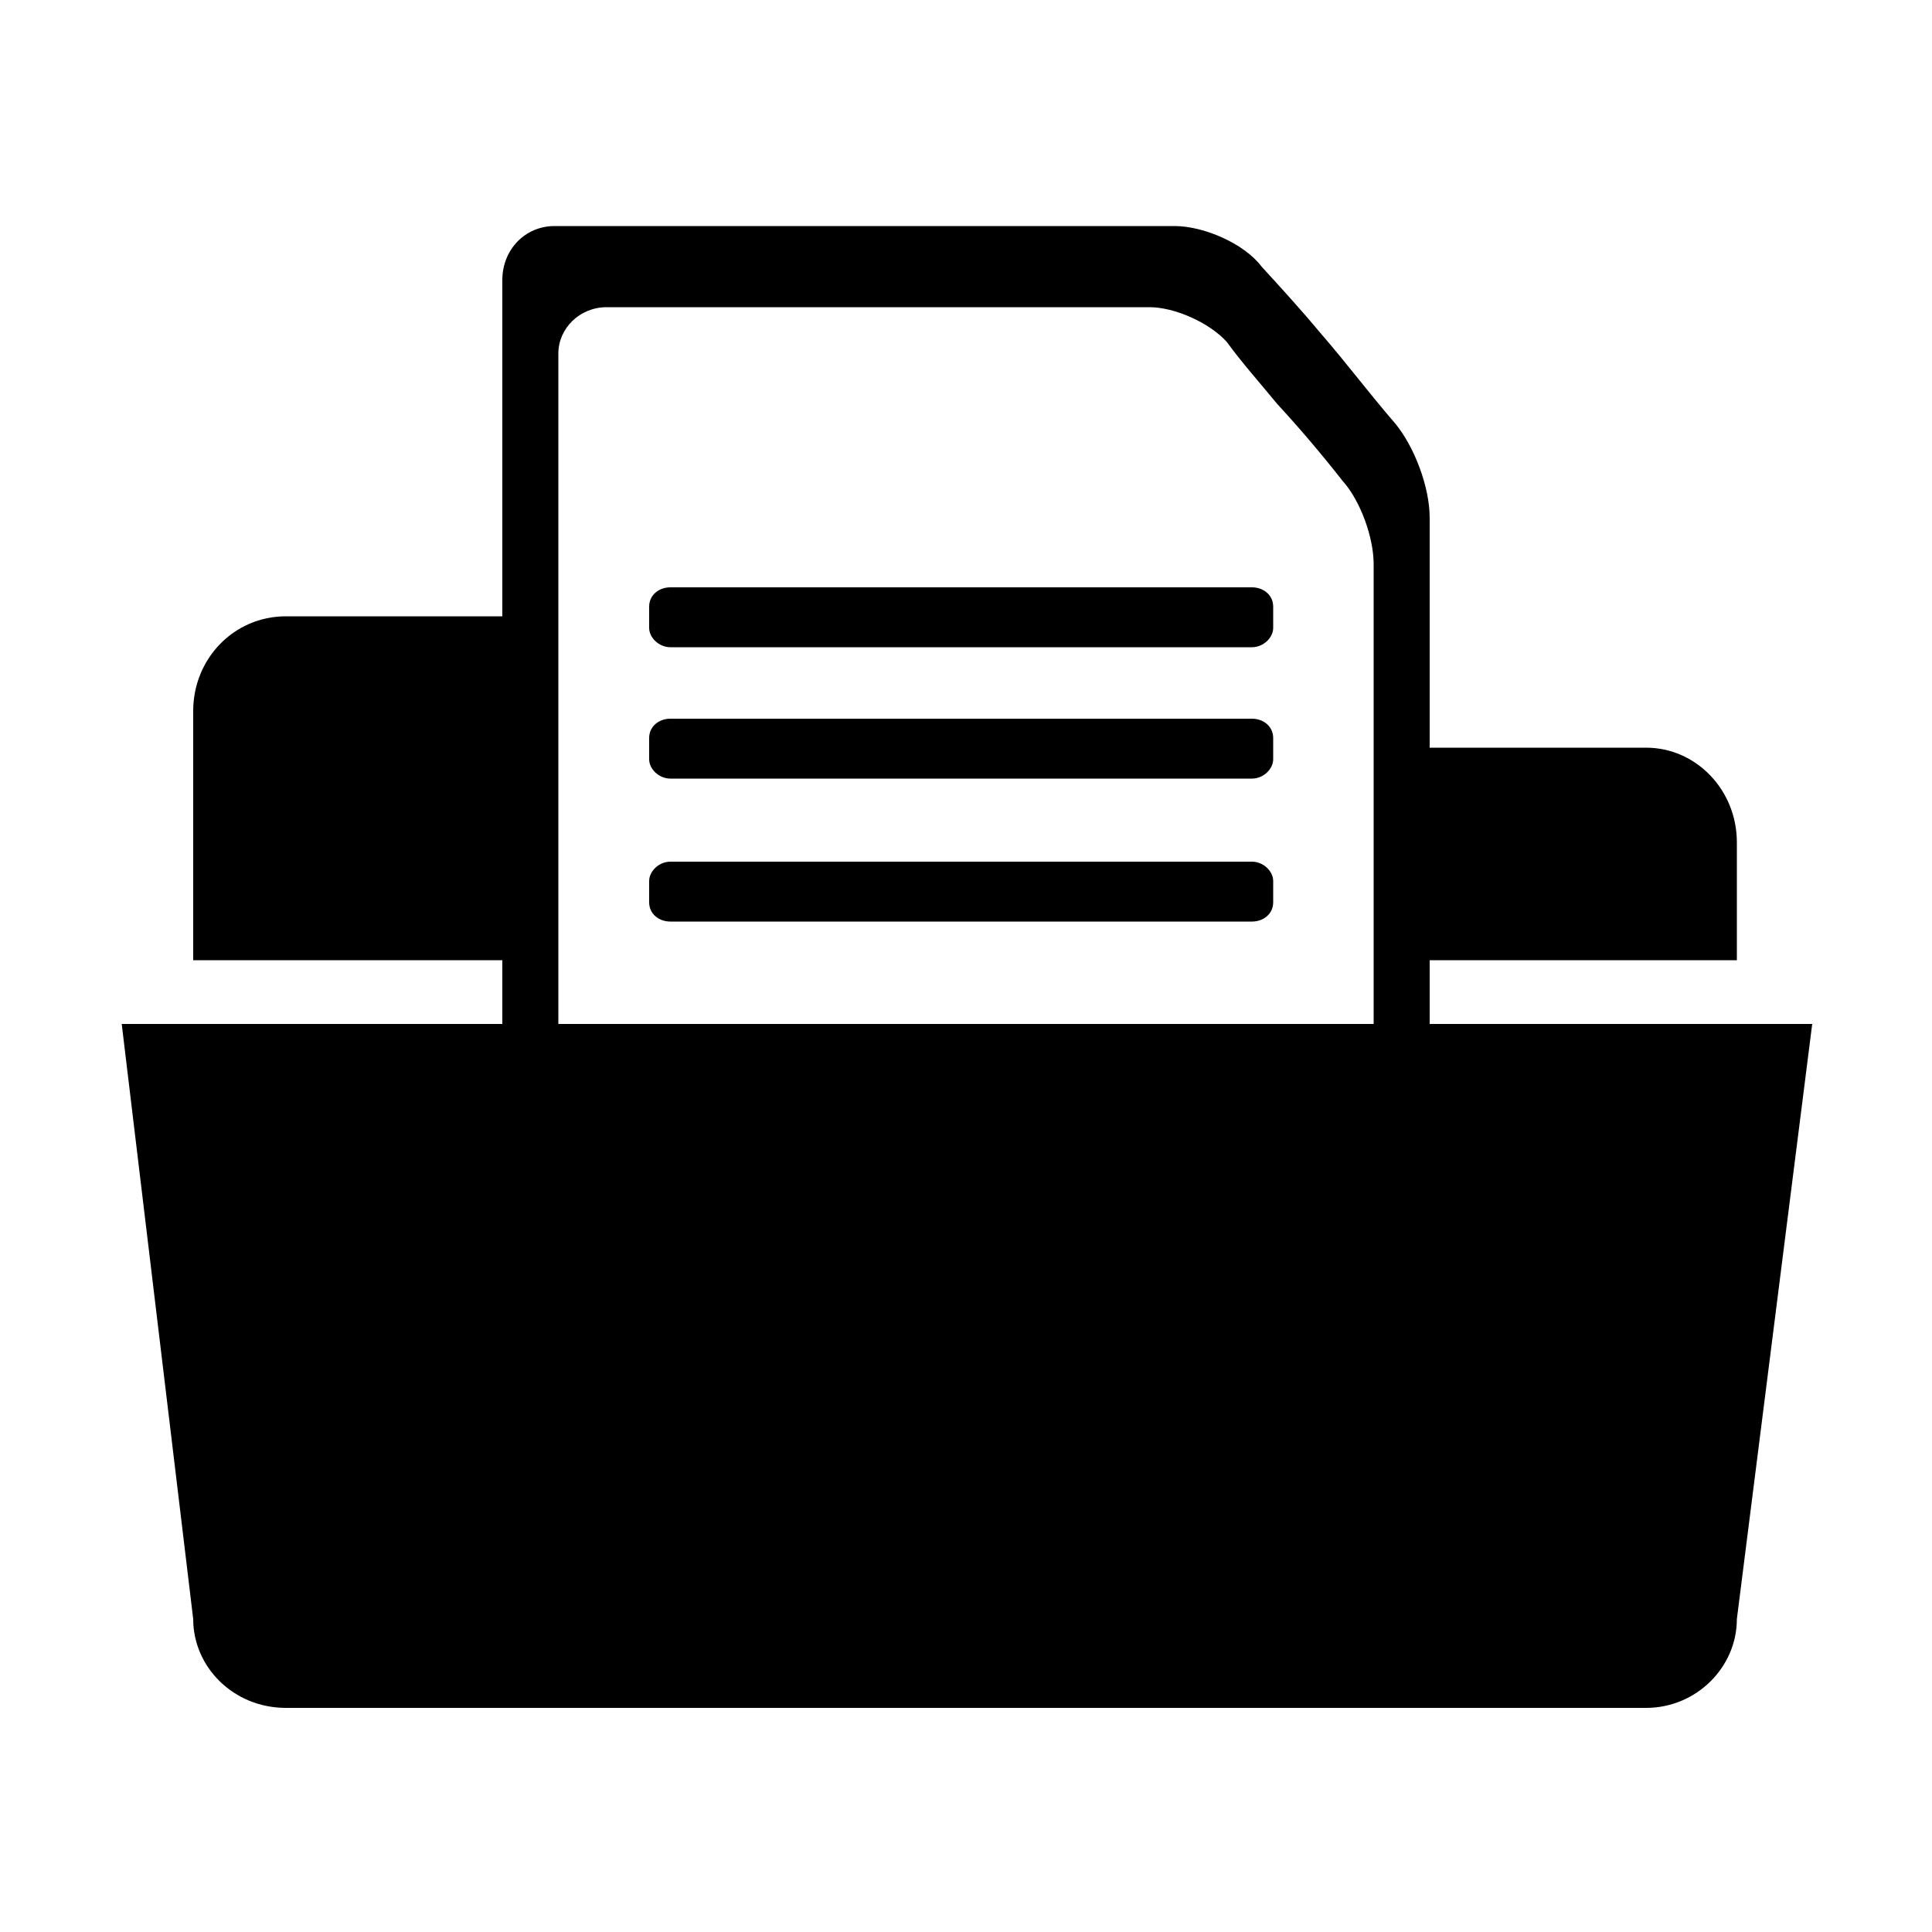 <svg width="64" height="64" viewBox="0 0 1000 1000" xmlns="http://www.w3.org/2000/svg"><path d="M740 530v-33h159v-61c0-27-21-49-47-49H740V268c0-16-8-37-18-49-13-15-25-31-38-46-10-12-20-23-31-35-9-12-30-21-45-21H287c-15 0-27 12-27 28v174H148c-27 0-48 22-48 49v129h160v33H63l37 308c0 25 21 46 48 46h704c26 0 47-21 47-46l39-308H740zm-451-33V183c0-13 11-24 25-24h281c13 0 31 8 40 18 8 11 17 21 26 32 12 13 23 26 34 40 9 10 16 29 16 43v238H289v-33zm359-193H347c-6 0-11 4-11 10v11c0 5 5 10 11 10h301c6 0 11-5 11-10v-11c0-6-5-10-11-10zm0 68H347c-6 0-11 4-11 10v11c0 5 5 10 11 10h301c6 0 11-5 11-10v-11c0-6-5-10-11-10zm0 74H347c-6 0-11 5-11 10v11c0 6 5 10 11 10h301c6 0 11-4 11-10v-11c0-5-5-10-11-10z"/></svg>